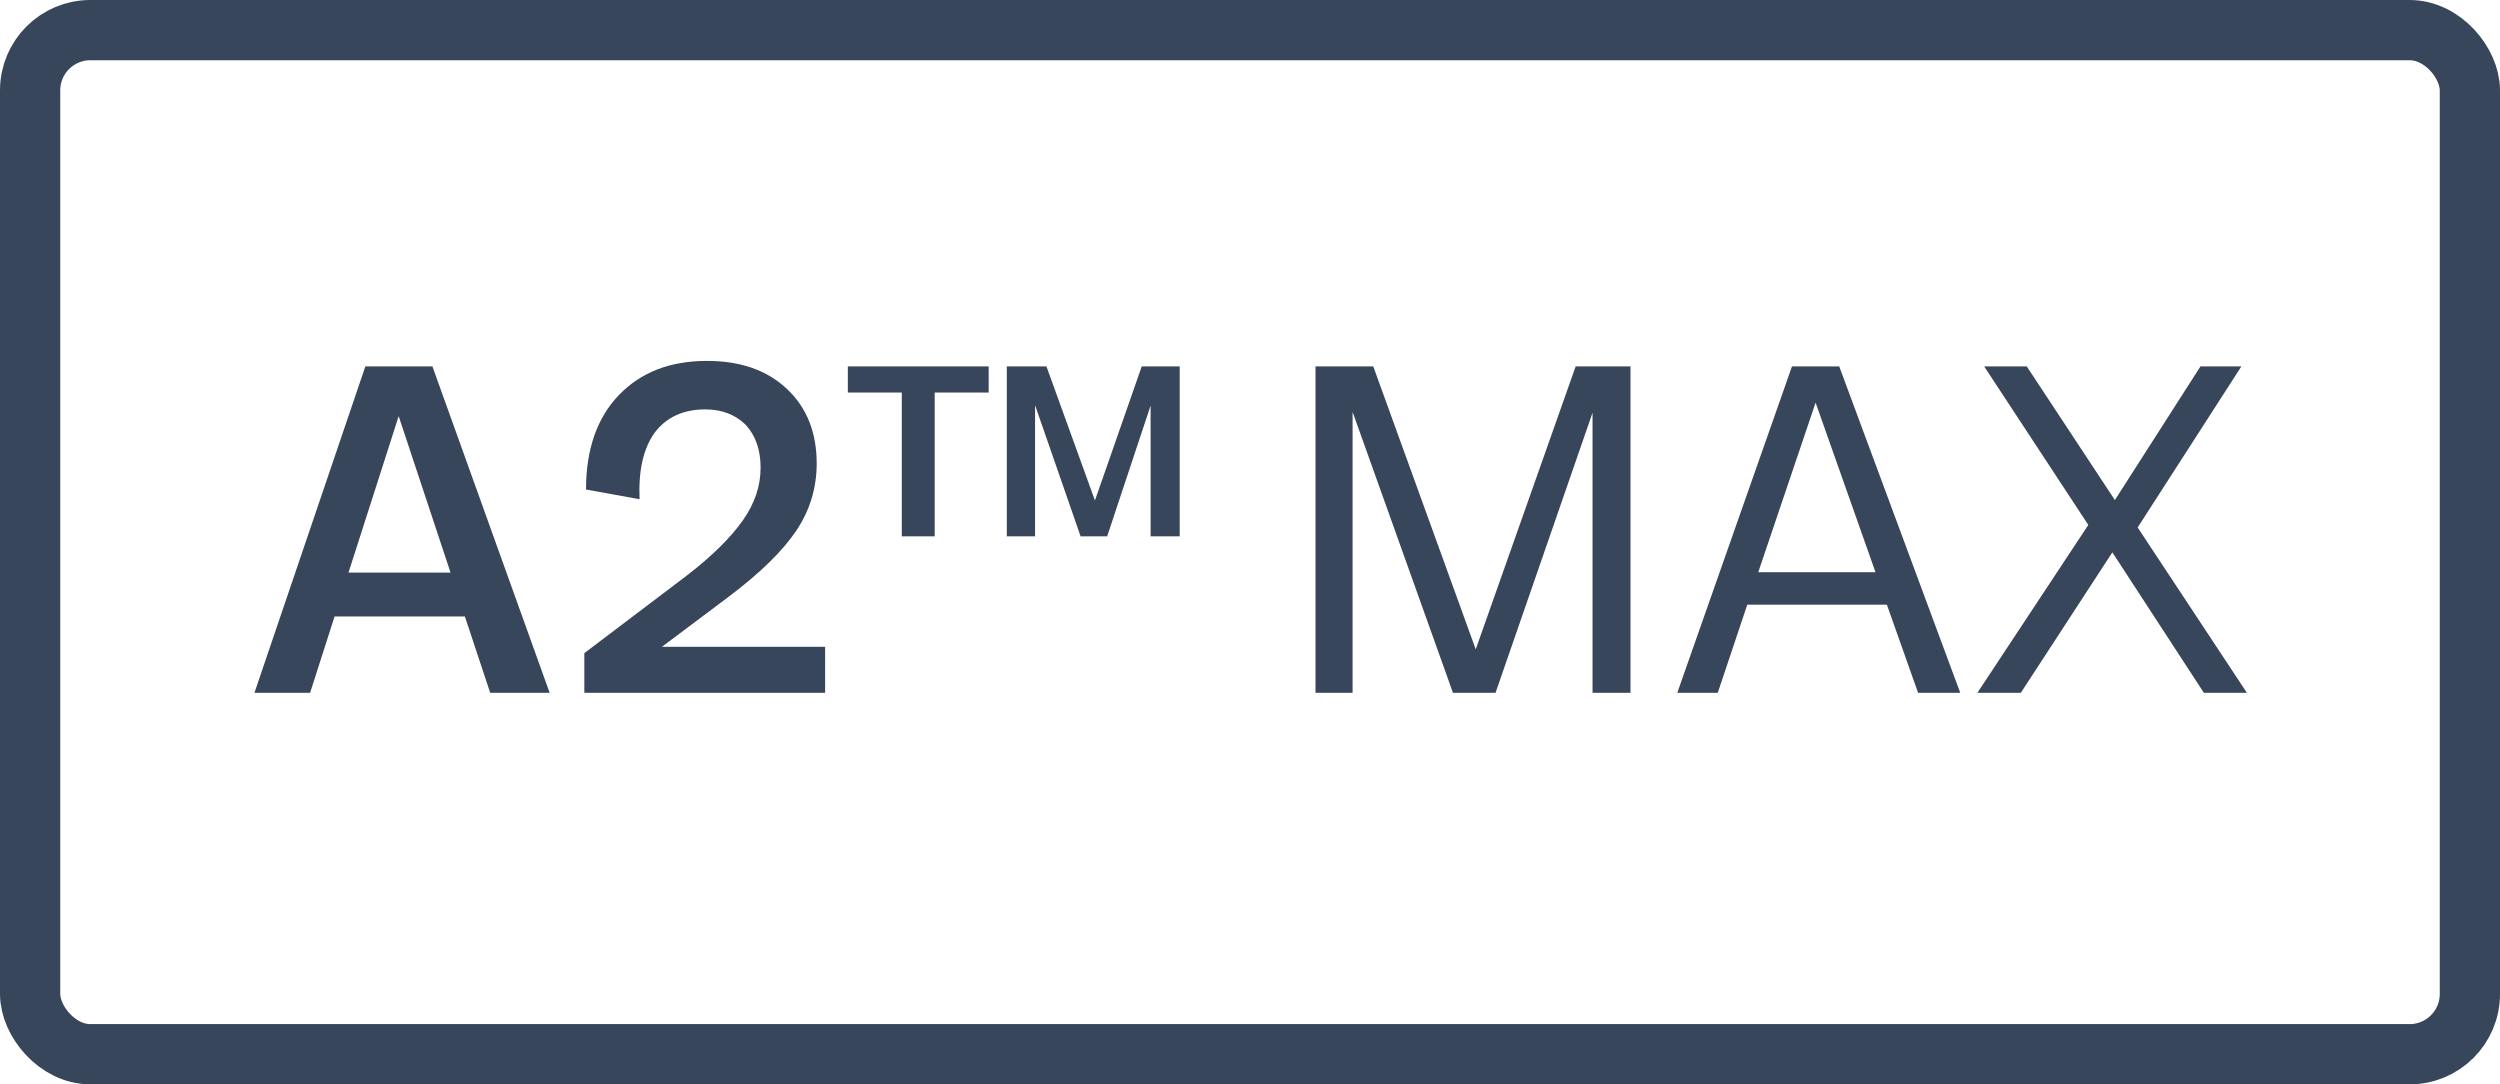 <svg xmlns="http://www.w3.org/2000/svg" fill="none" viewBox="0 0 83 36" height="36" width="83">
<rect stroke-width="2" stroke="#37465A" rx="2" height="34" width="81" y="1" x="1"></rect>
<path fill="#37465A" d="M10.296 23H8.448L12.13 12.164H14.356L18.248 23H16.274L15.434 20.466H11.108L10.296 23ZM13.236 13.816L11.57 19.01H14.958L13.236 13.816ZM25.252 15.524C25.252 14.936 25.084 14.46 24.762 14.11C24.426 13.774 23.978 13.592 23.418 13.592C22.676 13.592 22.116 13.858 21.738 14.362C21.36 14.88 21.192 15.622 21.234 16.574L19.456 16.252C19.456 14.922 19.82 13.872 20.548 13.116C21.276 12.36 22.242 11.982 23.474 11.982C24.58 11.982 25.462 12.29 26.12 12.906C26.778 13.522 27.114 14.348 27.114 15.384C27.114 16.196 26.89 16.938 26.442 17.61C25.994 18.282 25.252 19.01 24.216 19.794L21.976 21.474H27.394V23H19.4V21.684L22.802 19.108C23.656 18.45 24.272 17.834 24.664 17.274C25.056 16.714 25.252 16.14 25.252 15.524ZM29.94 13.032H28.148V12.164H32.824V13.032H31.032V17.806H29.94V13.032ZM33.426 17.806V12.164H34.742L36.352 16.616L37.906 12.164H39.166V17.806H38.2V13.466L36.758 17.806H35.876L34.364 13.452V17.806H33.426ZM43.674 23V12.164H45.592L48.994 21.558L52.312 12.164H54.132V23H52.872V13.704L49.652 23H48.238L44.906 13.676V23H43.674ZM57.03 23H55.686L59.494 12.164H61.062L65.08 23H63.68L62.644 20.074H58.01L57.03 23ZM60.278 13.368L58.374 18.996H62.266L60.278 13.368ZM74.596 23H73.168L70.13 18.338L67.092 23H65.65L69.332 17.428L65.874 12.164H67.288L70.214 16.602L73.056 12.164H74.414L70.97 17.512L74.596 23Z"></path>
</svg>
